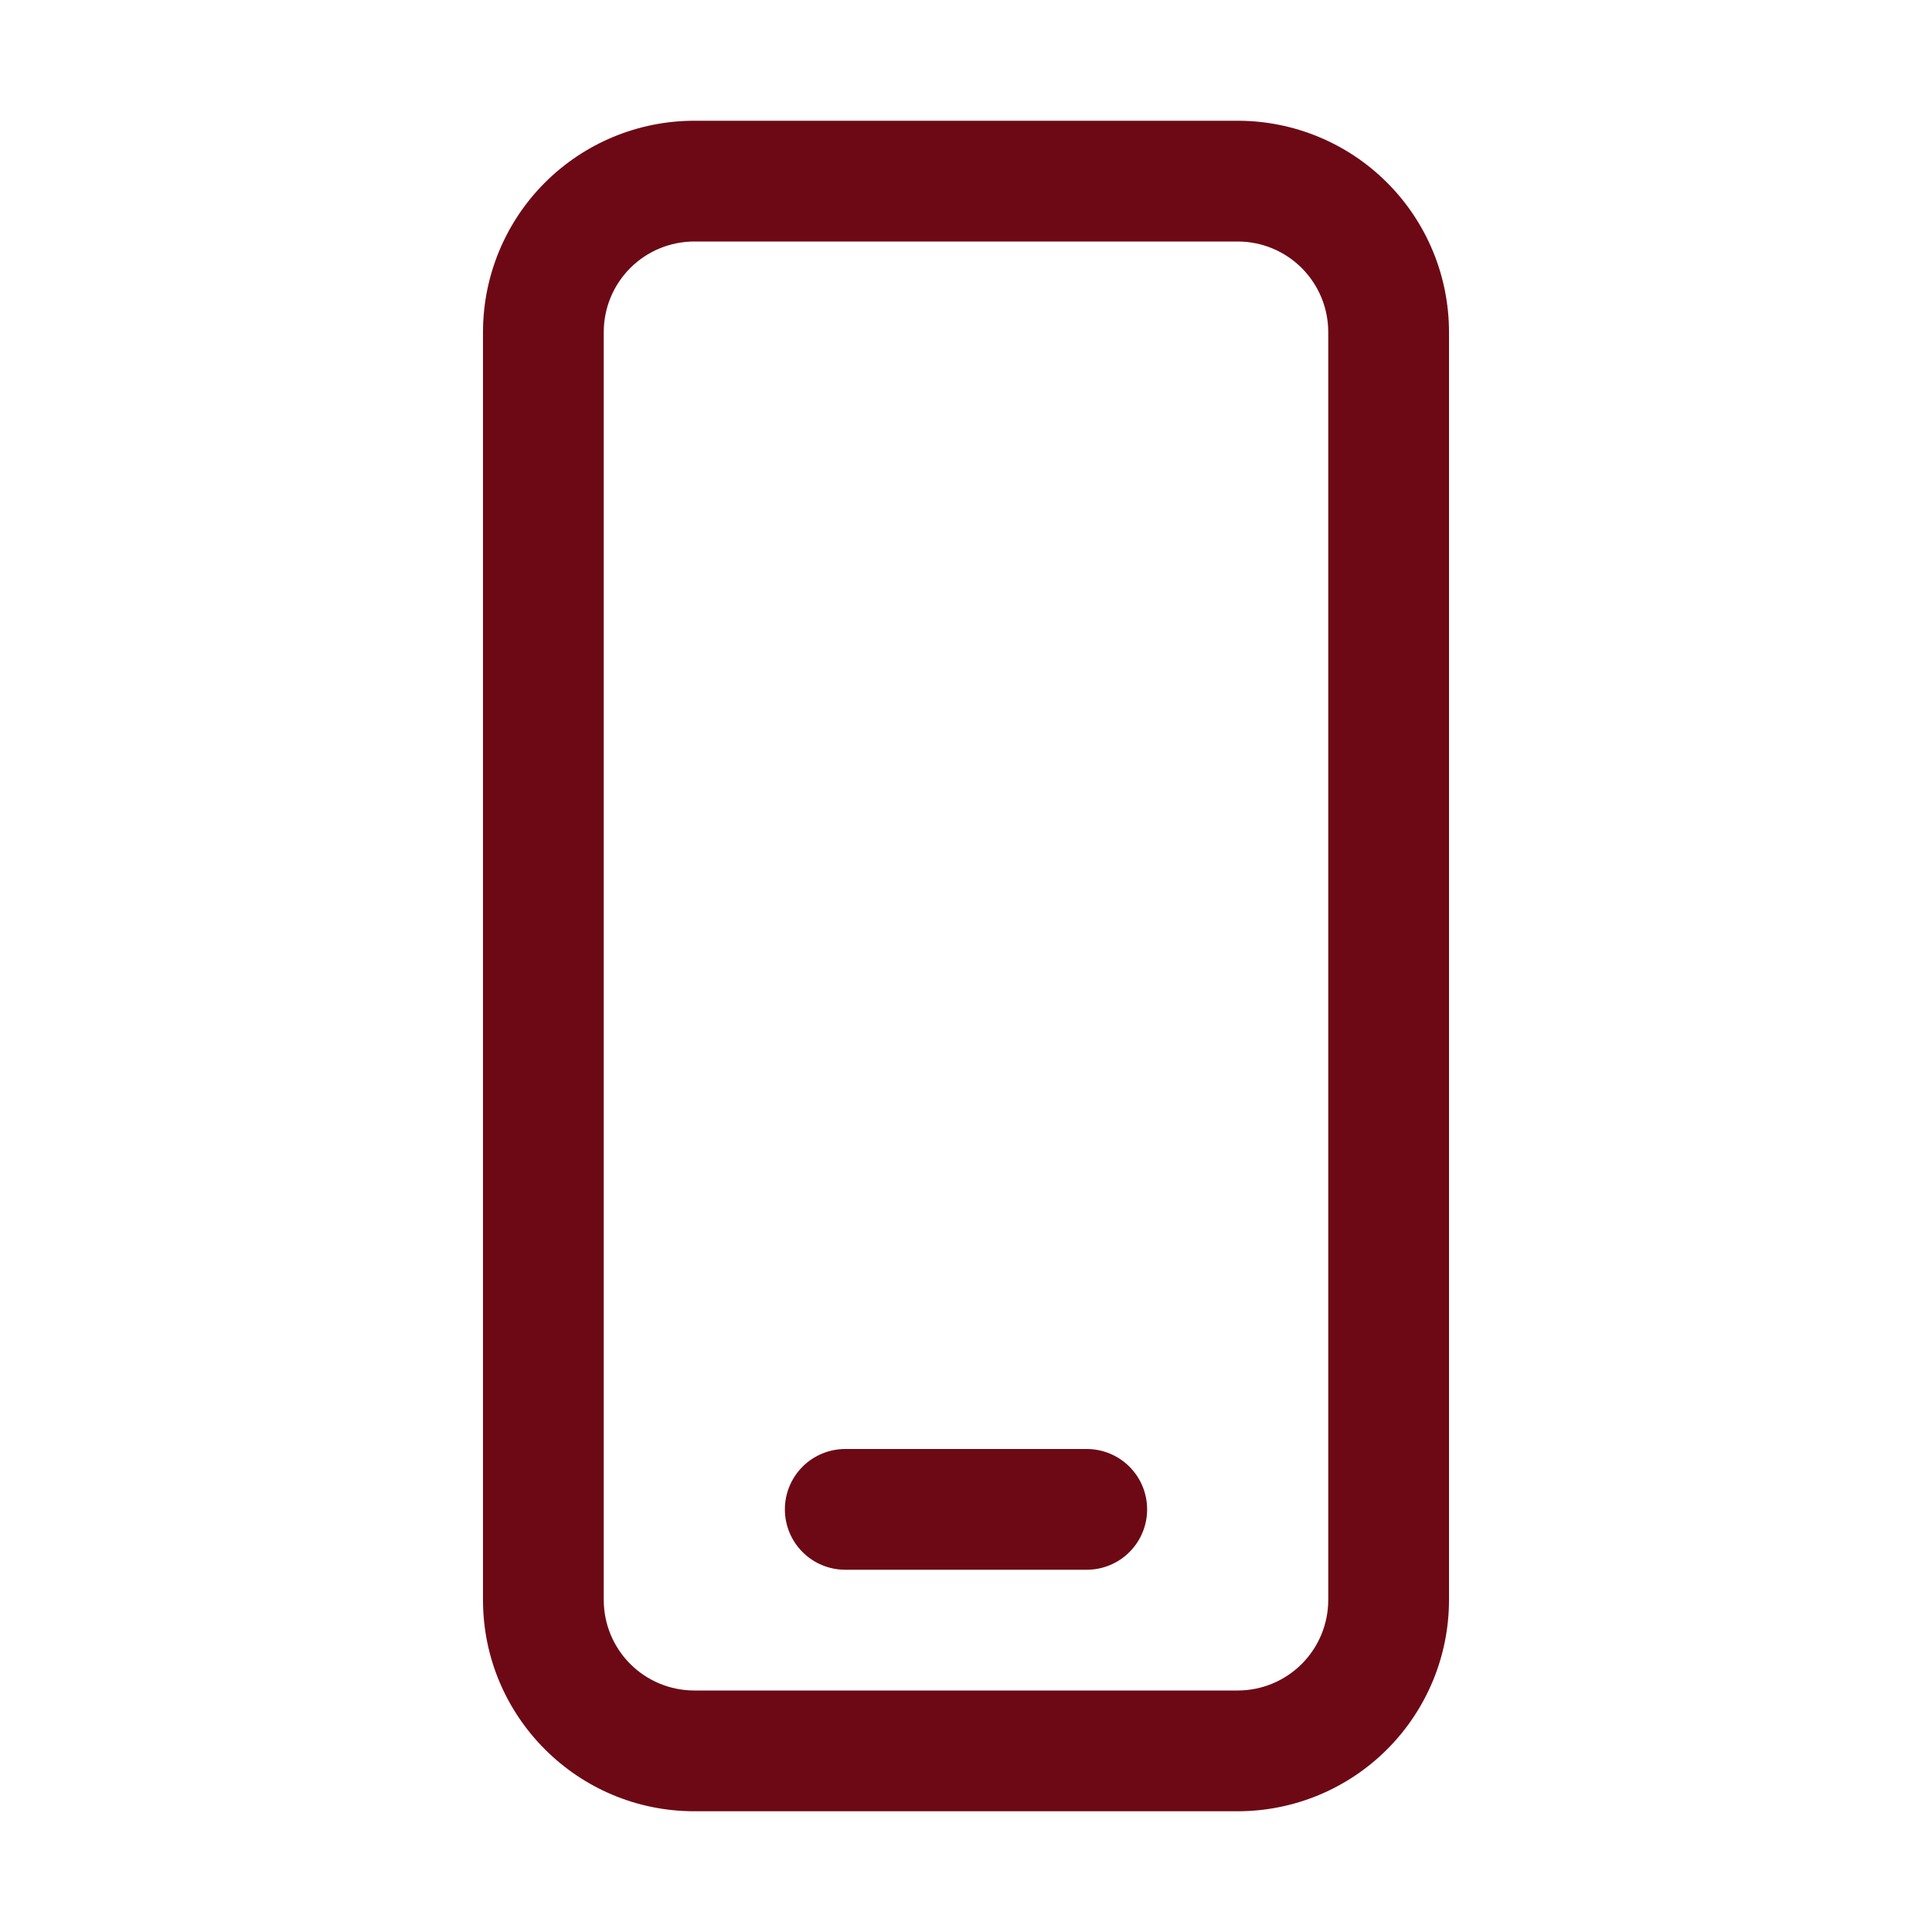 <?xml version="1.0" encoding="UTF-8"?> <svg xmlns="http://www.w3.org/2000/svg" width="100" height="100" viewBox="0 0 100 100" fill="none"><path d="M43.75 75C42.921 75 42.126 75.329 41.54 75.915C40.954 76.501 40.625 77.296 40.625 78.125C40.625 78.954 40.954 79.749 41.54 80.335C42.126 80.921 42.921 81.25 43.75 81.25H56.25C57.079 81.25 57.874 80.921 58.46 80.335C59.046 79.749 59.375 78.954 59.375 78.125C59.375 77.296 59.046 76.501 58.46 75.915C57.874 75.329 57.079 75 56.25 75H43.75ZM35.938 6.25C33.037 6.25 30.255 7.402 28.203 9.454C26.152 11.505 25 14.287 25 17.188V82.812C25 88.85 29.9 93.75 35.938 93.75H64.062C66.963 93.75 69.745 92.598 71.796 90.546C73.848 88.495 75 85.713 75 82.812V17.188C75 14.287 73.848 11.505 71.796 9.454C69.745 7.402 66.963 6.25 64.062 6.25H35.938ZM31.25 17.188C31.25 15.944 31.744 14.752 32.623 13.873C33.502 12.994 34.694 12.5 35.938 12.5H64.062C65.306 12.5 66.498 12.994 67.377 13.873C68.256 14.752 68.75 15.944 68.75 17.188V82.812C68.75 84.056 68.256 85.248 67.377 86.127C66.498 87.006 65.306 87.5 64.062 87.5H35.938C34.694 87.5 33.502 87.006 32.623 86.127C31.744 85.248 31.25 84.056 31.25 82.812V17.188Z" fill="#6D0915"></path></svg> 